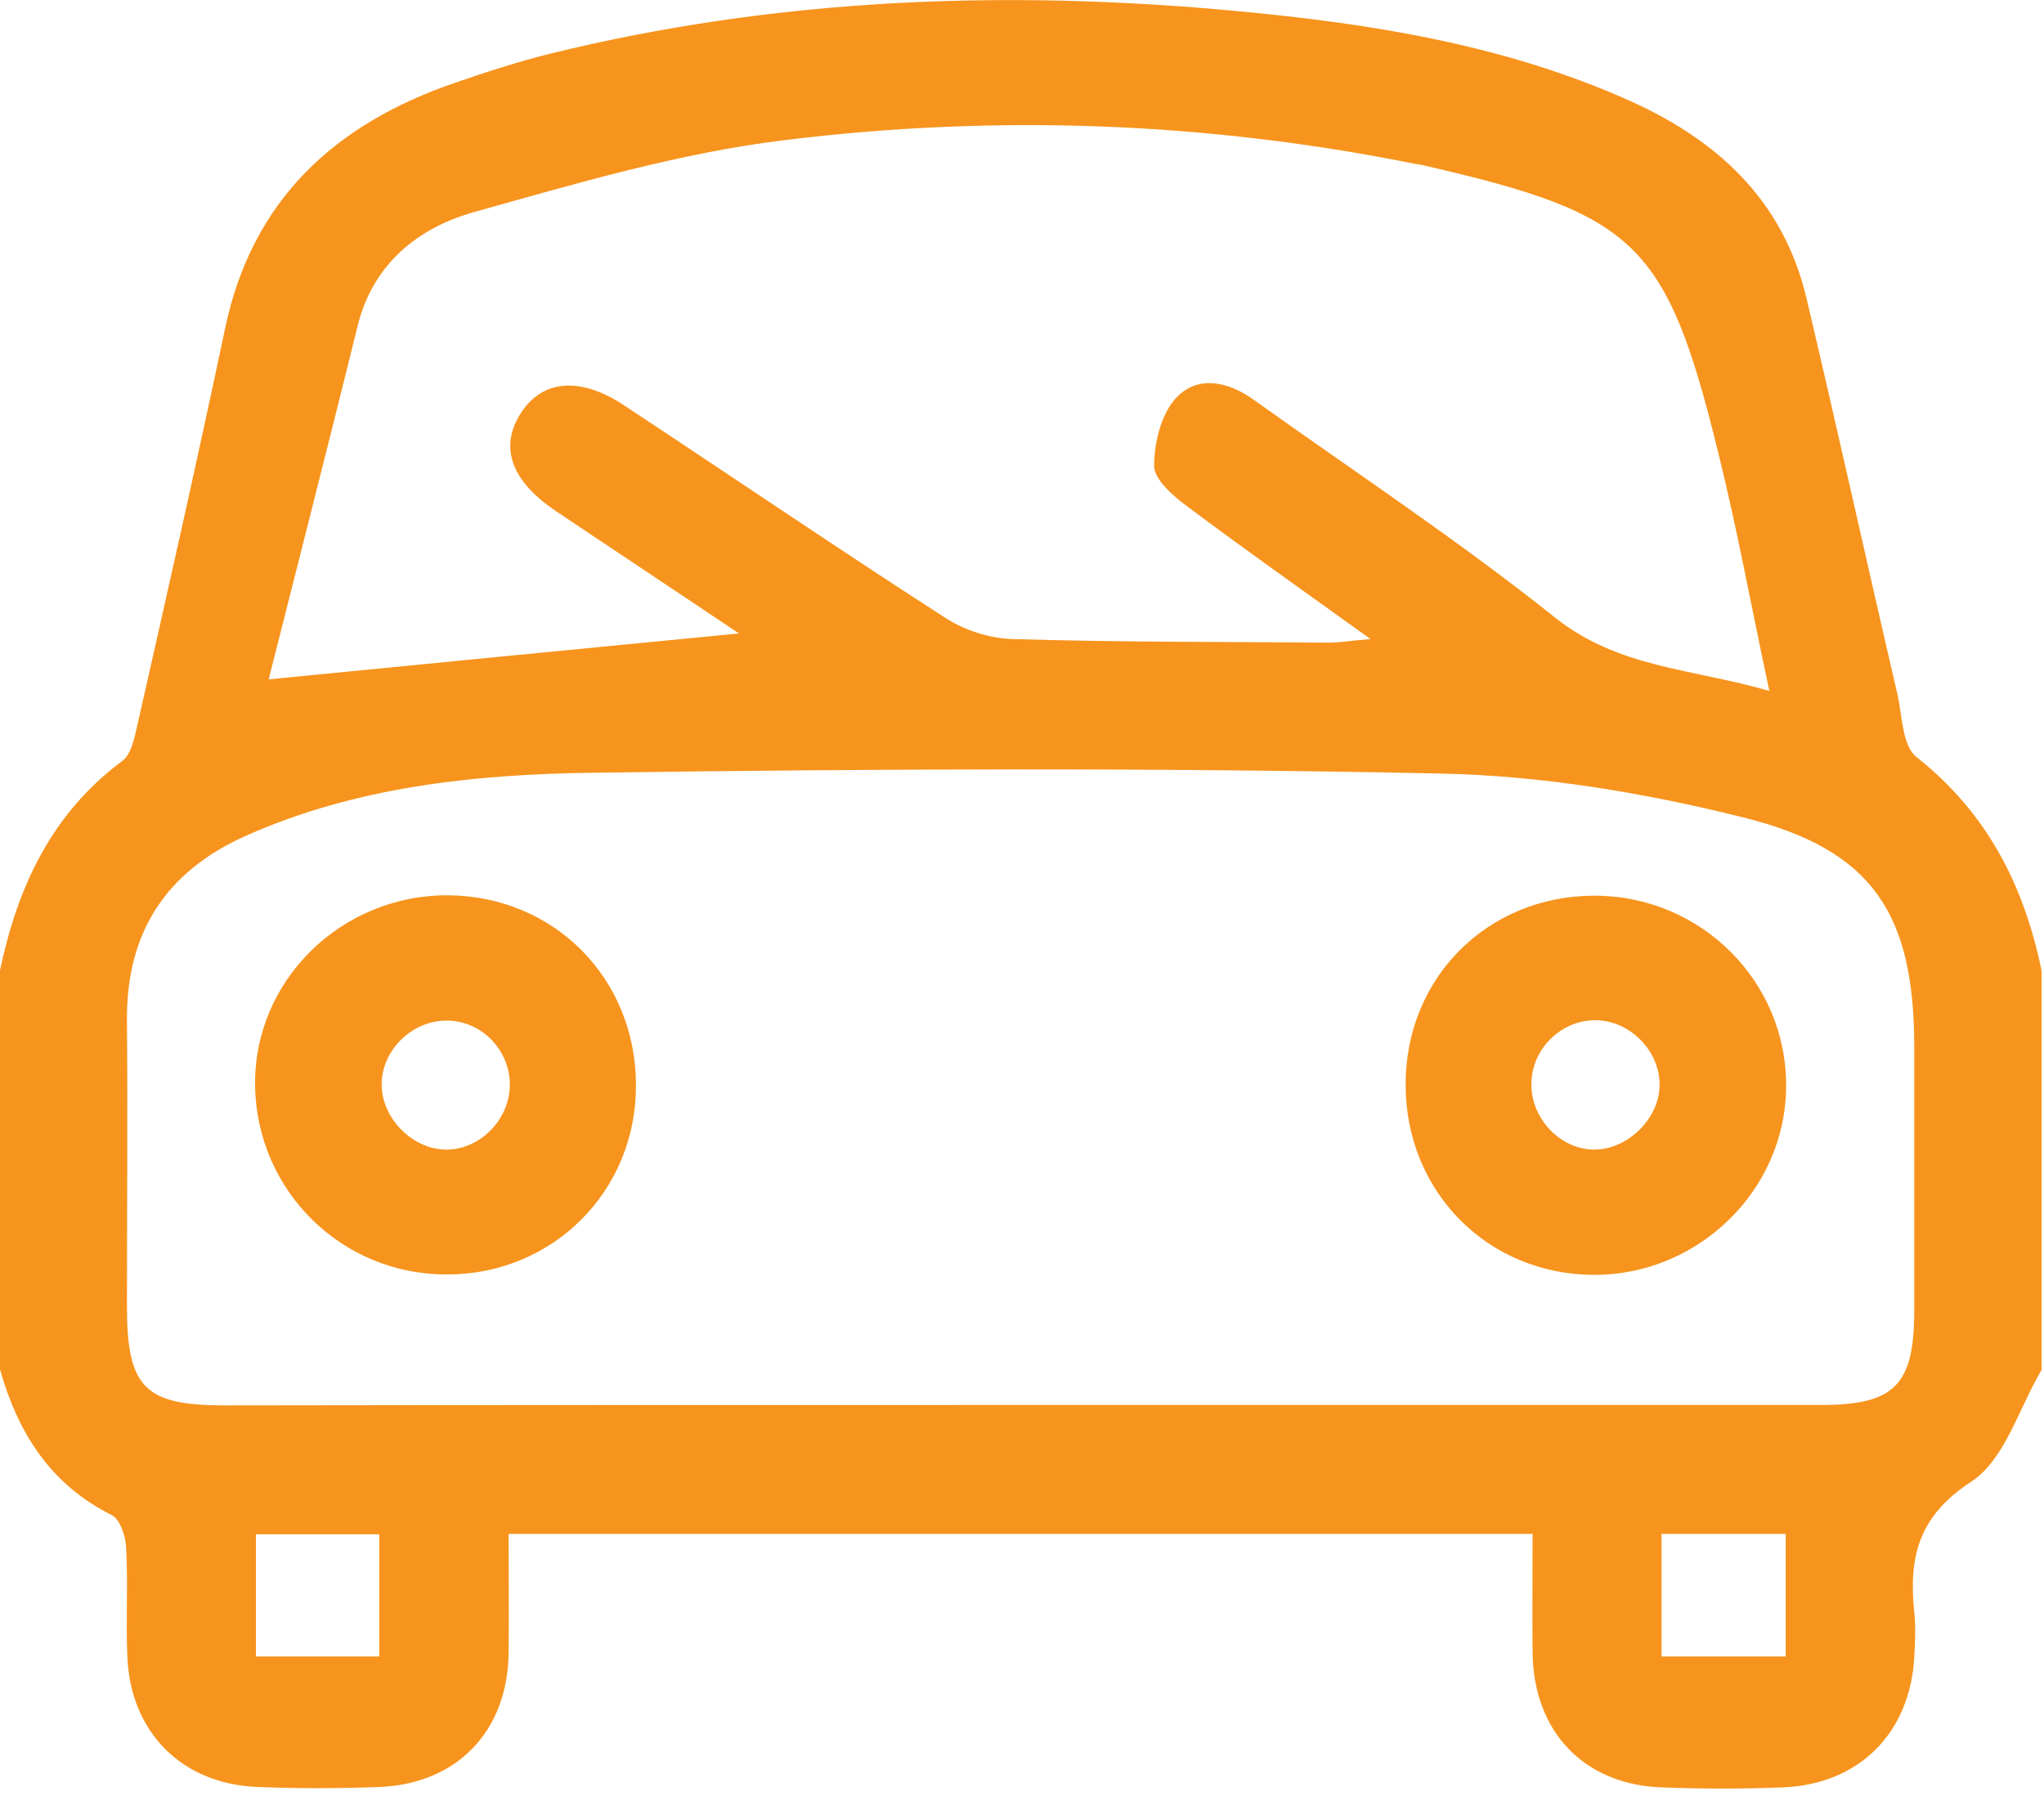 <svg width="512" height="451" viewBox="0 0 512 451" fill="none" xmlns="http://www.w3.org/2000/svg">
<path d="M0 343.102C0 309.802 0 276.402 0 243.102C4.4 222.202 12.9 203.802 30.7 190.602C32.9 188.902 33.7 184.802 34.4 181.702C41.9 148.602 49.4 115.402 56.4 82.202C63.2 50.002 83.9 31.102 113.8 20.802C121.6 18.102 129.6 15.502 137.6 13.502C194.4 -0.498 252.1 -2.698 310.1 2.802C343.2 5.902 376.1 11.102 407 24.702C429.7 34.602 446.6 49.802 452.5 74.702C460.3 107.702 467.6 140.902 475.3 174.002C476.5 179.402 476.5 186.902 480.1 189.702C497.7 203.602 507 221.802 511.4 243.202C511.4 276.502 511.4 309.902 511.4 343.202C505.7 352.802 502.2 365.702 493.8 371.202C480.4 379.902 478.1 390.302 479.5 403.902C479.9 407.602 479.7 411.502 479.5 415.302C478.4 434.202 465.7 447.002 446.7 447.802C436.5 448.202 426.2 448.202 416 447.802C396.6 447.002 384.1 433.702 383.9 414.002C383.8 404.302 383.9 394.502 383.9 384.302C297.9 384.302 213.3 384.302 127.4 384.302C127.4 394.602 127.5 404.402 127.4 414.102C127.2 433.602 114.6 446.902 95.1 447.702C84.9 448.102 74.6 448.102 64.4 447.702C45.5 446.902 32.7 434.002 31.9 415.102C31.5 406.002 32.1 396.902 31.6 387.802C31.5 384.902 30.1 380.702 28 379.602C12.6 371.902 4.5 359.002 0 343.102ZM255.1 352.002C322.1 352.002 389.2 352.002 456.2 352.002C474.6 352.002 479.5 347.002 479.5 328.302C479.5 306.302 479.5 284.402 479.5 262.402C479.5 229.002 469.2 212.902 436.7 204.802C411.9 198.602 386.1 194.302 360.7 193.802C289.9 192.302 219.1 192.602 148.3 193.602C118.9 194.002 89.3 197.102 61.8 209.302C41.7 218.202 31.6 233.502 31.8 255.702C32 279.602 31.8 303.402 31.8 327.302C31.8 347.602 36.2 352.102 56.2 352.102C122.5 352.002 188.8 352.002 255.1 352.002ZM67.3 170.202C108 166.202 146 162.502 185.1 158.702C169.5 148.202 154.2 138.102 138.9 127.802C127.9 120.302 125 111.802 130.6 103.302C136 95.102 145.4 94.302 156.4 101.602C183.2 119.302 209.8 137.402 236.8 154.802C241.6 157.902 247.8 159.902 253.4 160.102C279.9 160.902 306.4 160.802 332.9 161.002C335.6 161.002 338.3 160.502 343.3 160.102C326.6 148.102 311.7 137.602 297.3 126.802C293.8 124.202 289.2 120.202 289.1 116.802C289.1 111.002 290.8 103.902 294.5 99.802C300 93.802 307.7 95.602 314.1 100.202C339.3 118.202 365.3 135.402 389.5 154.702C405.4 167.402 423.9 167.502 443.2 173.102C438.7 152.102 435.2 132.802 430.5 113.802C417.5 60.802 410 53.702 356.9 41.502C356.2 41.302 355.4 41.202 354.7 41.102C302.3 30.502 249.4 28.602 196.6 35.102C170.2 38.302 144.2 46.002 118.5 53.202C104.8 57.102 93.6 66.002 89.7 81.202C82.3 111.102 74.7 141.002 67.3 170.202ZM64.1 415.002C75.3 415.002 85.3 415.002 95 415.002C95 404.202 95 394.202 95 384.402C84.1 384.402 74.2 384.402 64.1 384.402C64.1 395.002 64.1 404.702 64.1 415.002ZM447.3 384.302C436.2 384.302 426.3 384.302 416.2 384.302C416.2 395.102 416.2 405.002 416.2 415.002C427 415.002 436.9 415.002 447.3 415.002C447.3 404.602 447.3 394.902 447.3 384.302Z" fill="#F7941D"/>
<path d="M159.3 271.901C159.4 298.401 138.5 319.301 112 319.301C85.7 319.401 64.4 298.501 63.9 272.201C63.4 245.901 85.3 224.201 112.2 224.301C138.8 224.501 159.3 245.101 159.3 271.901ZM111.5 255.701C102.9 255.901 95.6 263.301 95.6 271.701C95.6 280.501 103.9 288.501 112.6 288.001C121 287.501 128 279.801 127.7 271.201C127.4 262.501 120.1 255.501 111.5 255.701Z" fill="#F7941D"/>
<path d="M399.2 224.403C426 224.303 447.7 245.903 447.4 272.403C447.2 298.303 425.3 319.503 399.2 319.403C372.6 319.303 352.1 298.503 352.1 271.803C352 245.103 372.5 224.503 399.2 224.403ZM399.1 288.003C407.3 288.203 415.3 280.703 415.7 272.403C416.1 263.503 408.3 255.503 399.4 255.603C390.8 255.703 383.6 263.003 383.6 271.603C383.5 280.203 390.8 287.903 399.1 288.003Z" fill="#F7941D"/>
</svg>
